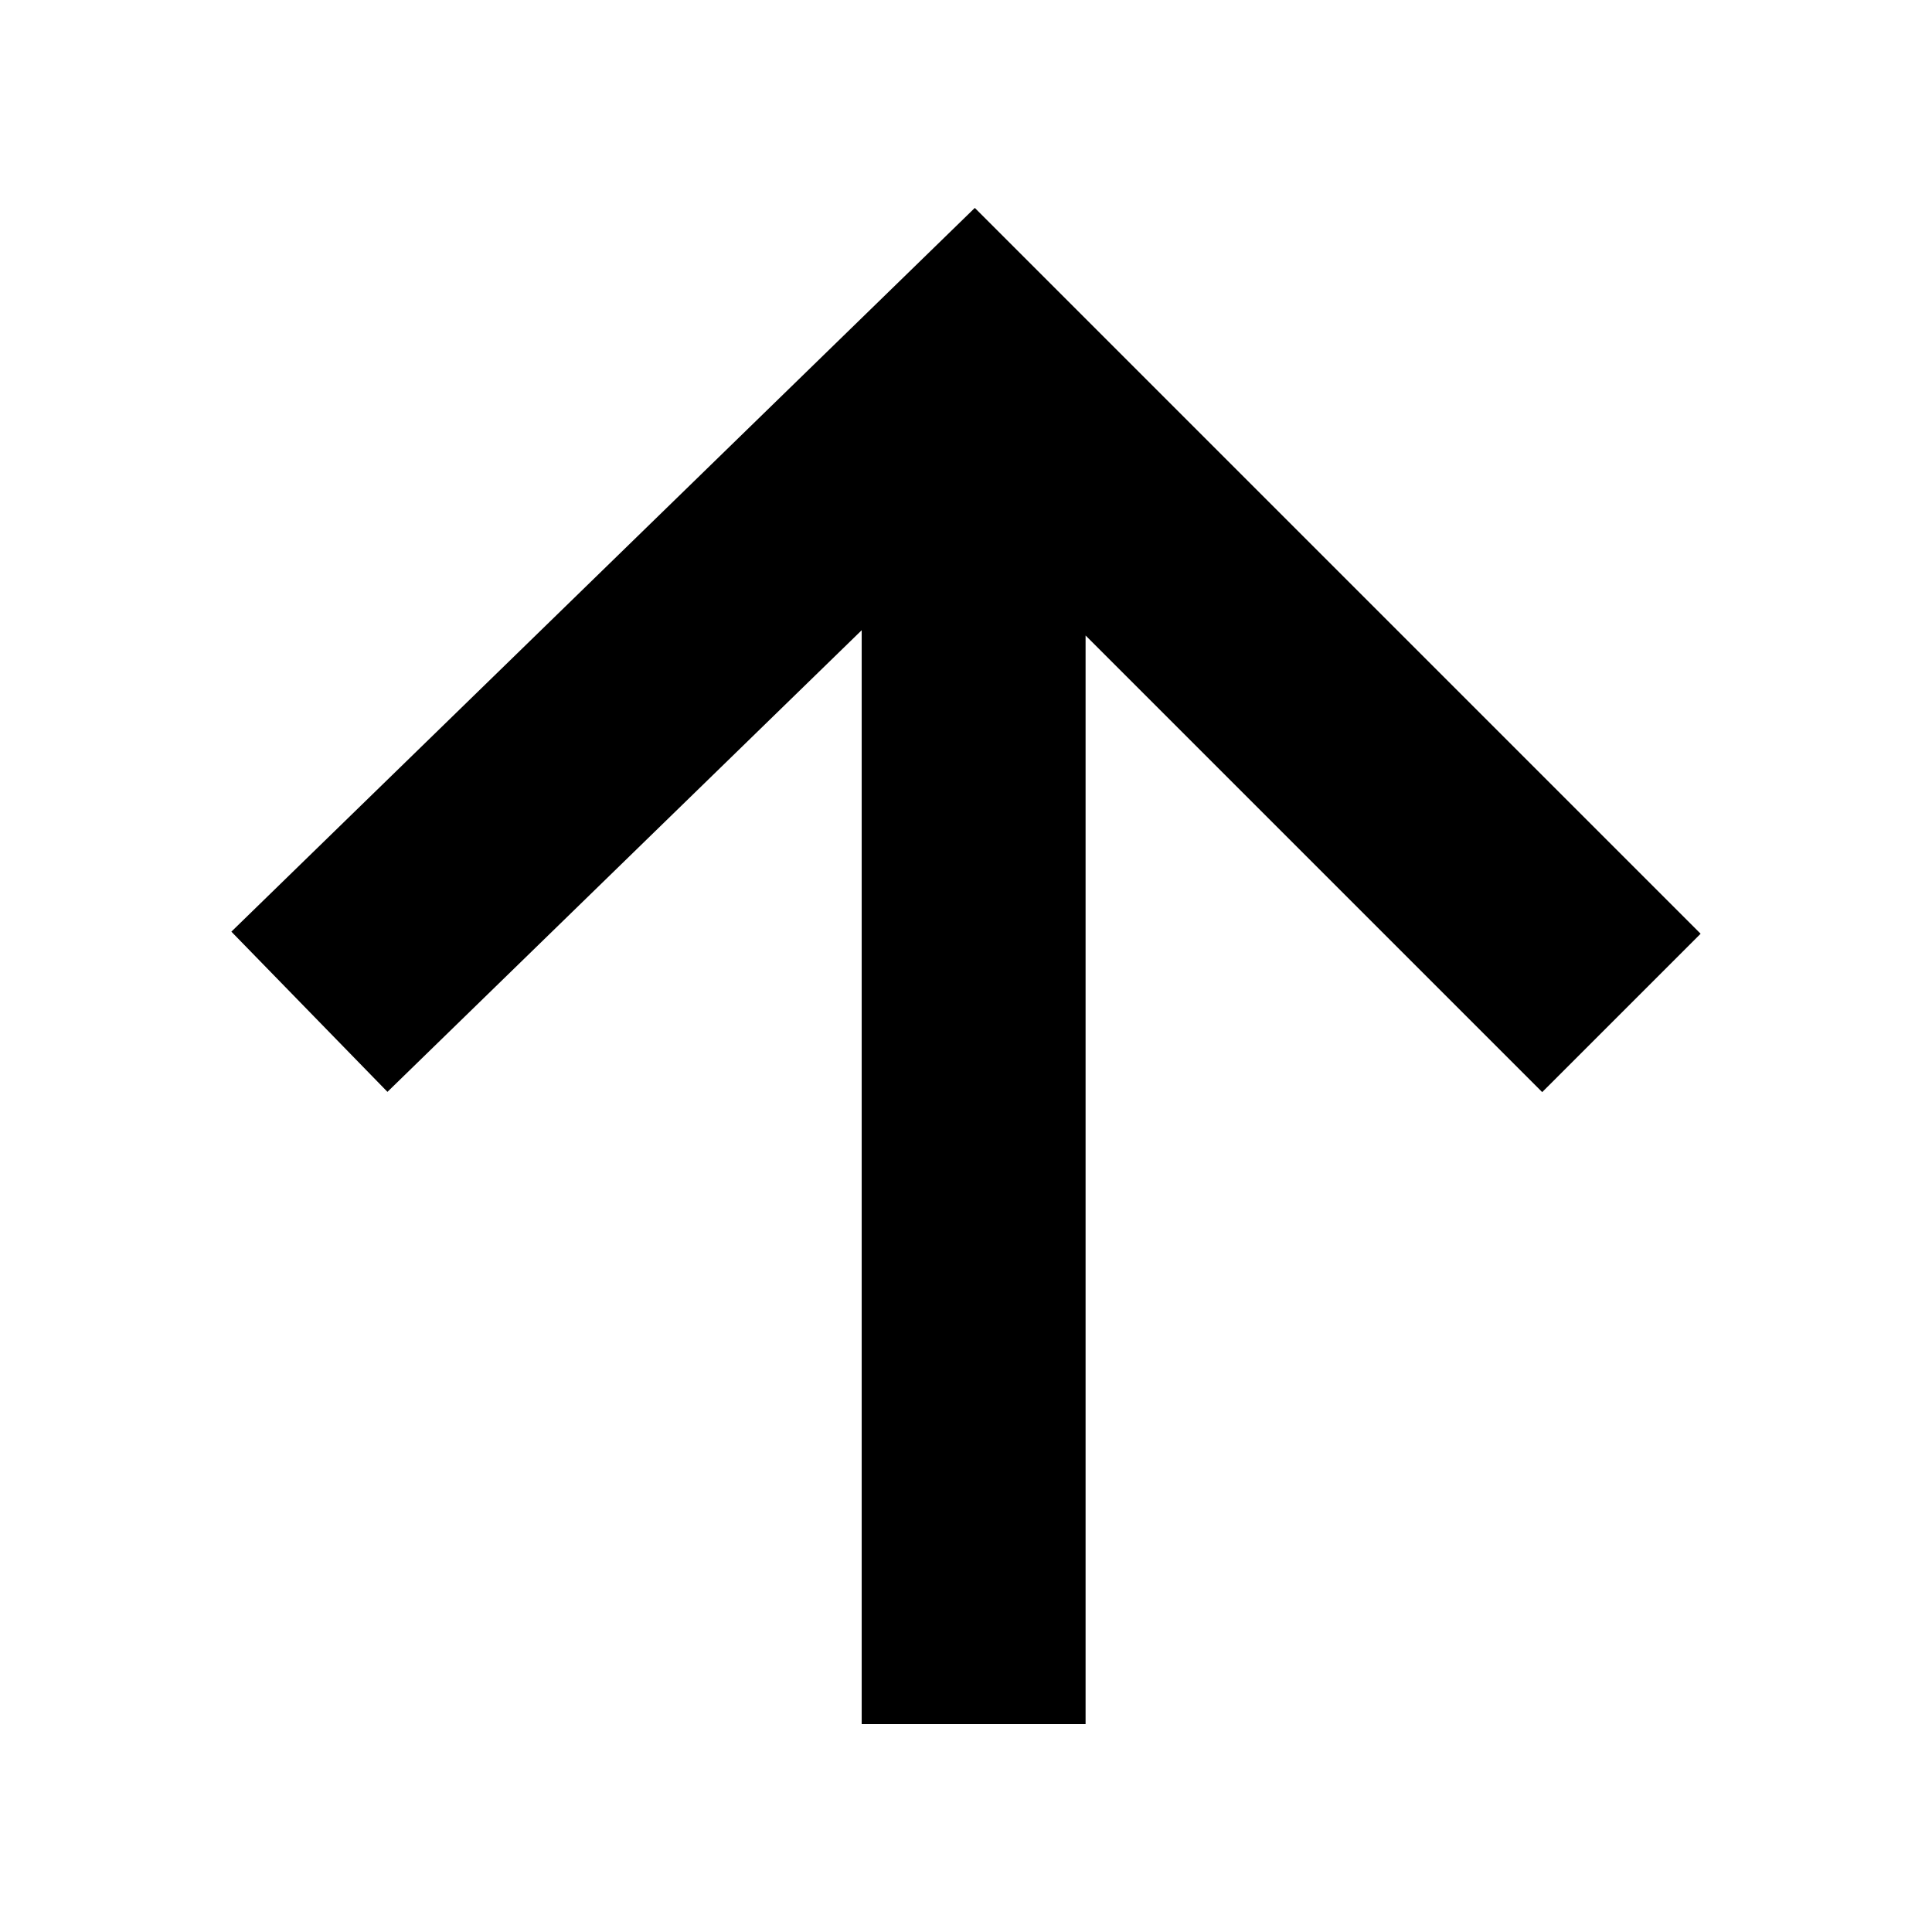 <?xml version="1.0" encoding="UTF-8"?>
<!-- The Best Svg Icon site in the world: iconSvg.co, Visit us! https://iconsvg.co -->
<svg fill="#000000" width="800px" height="800px" version="1.1" viewBox="144 144 512 512" xmlns="http://www.w3.org/2000/svg">
 <path d="m594.68 391.45-41.98 41.973-121.01-121.01v288.49h-59.332v-289.89l-125.68 122.34-41.363-42.453 197.02-191.8z" fill-rule="evenodd"/>
</svg>